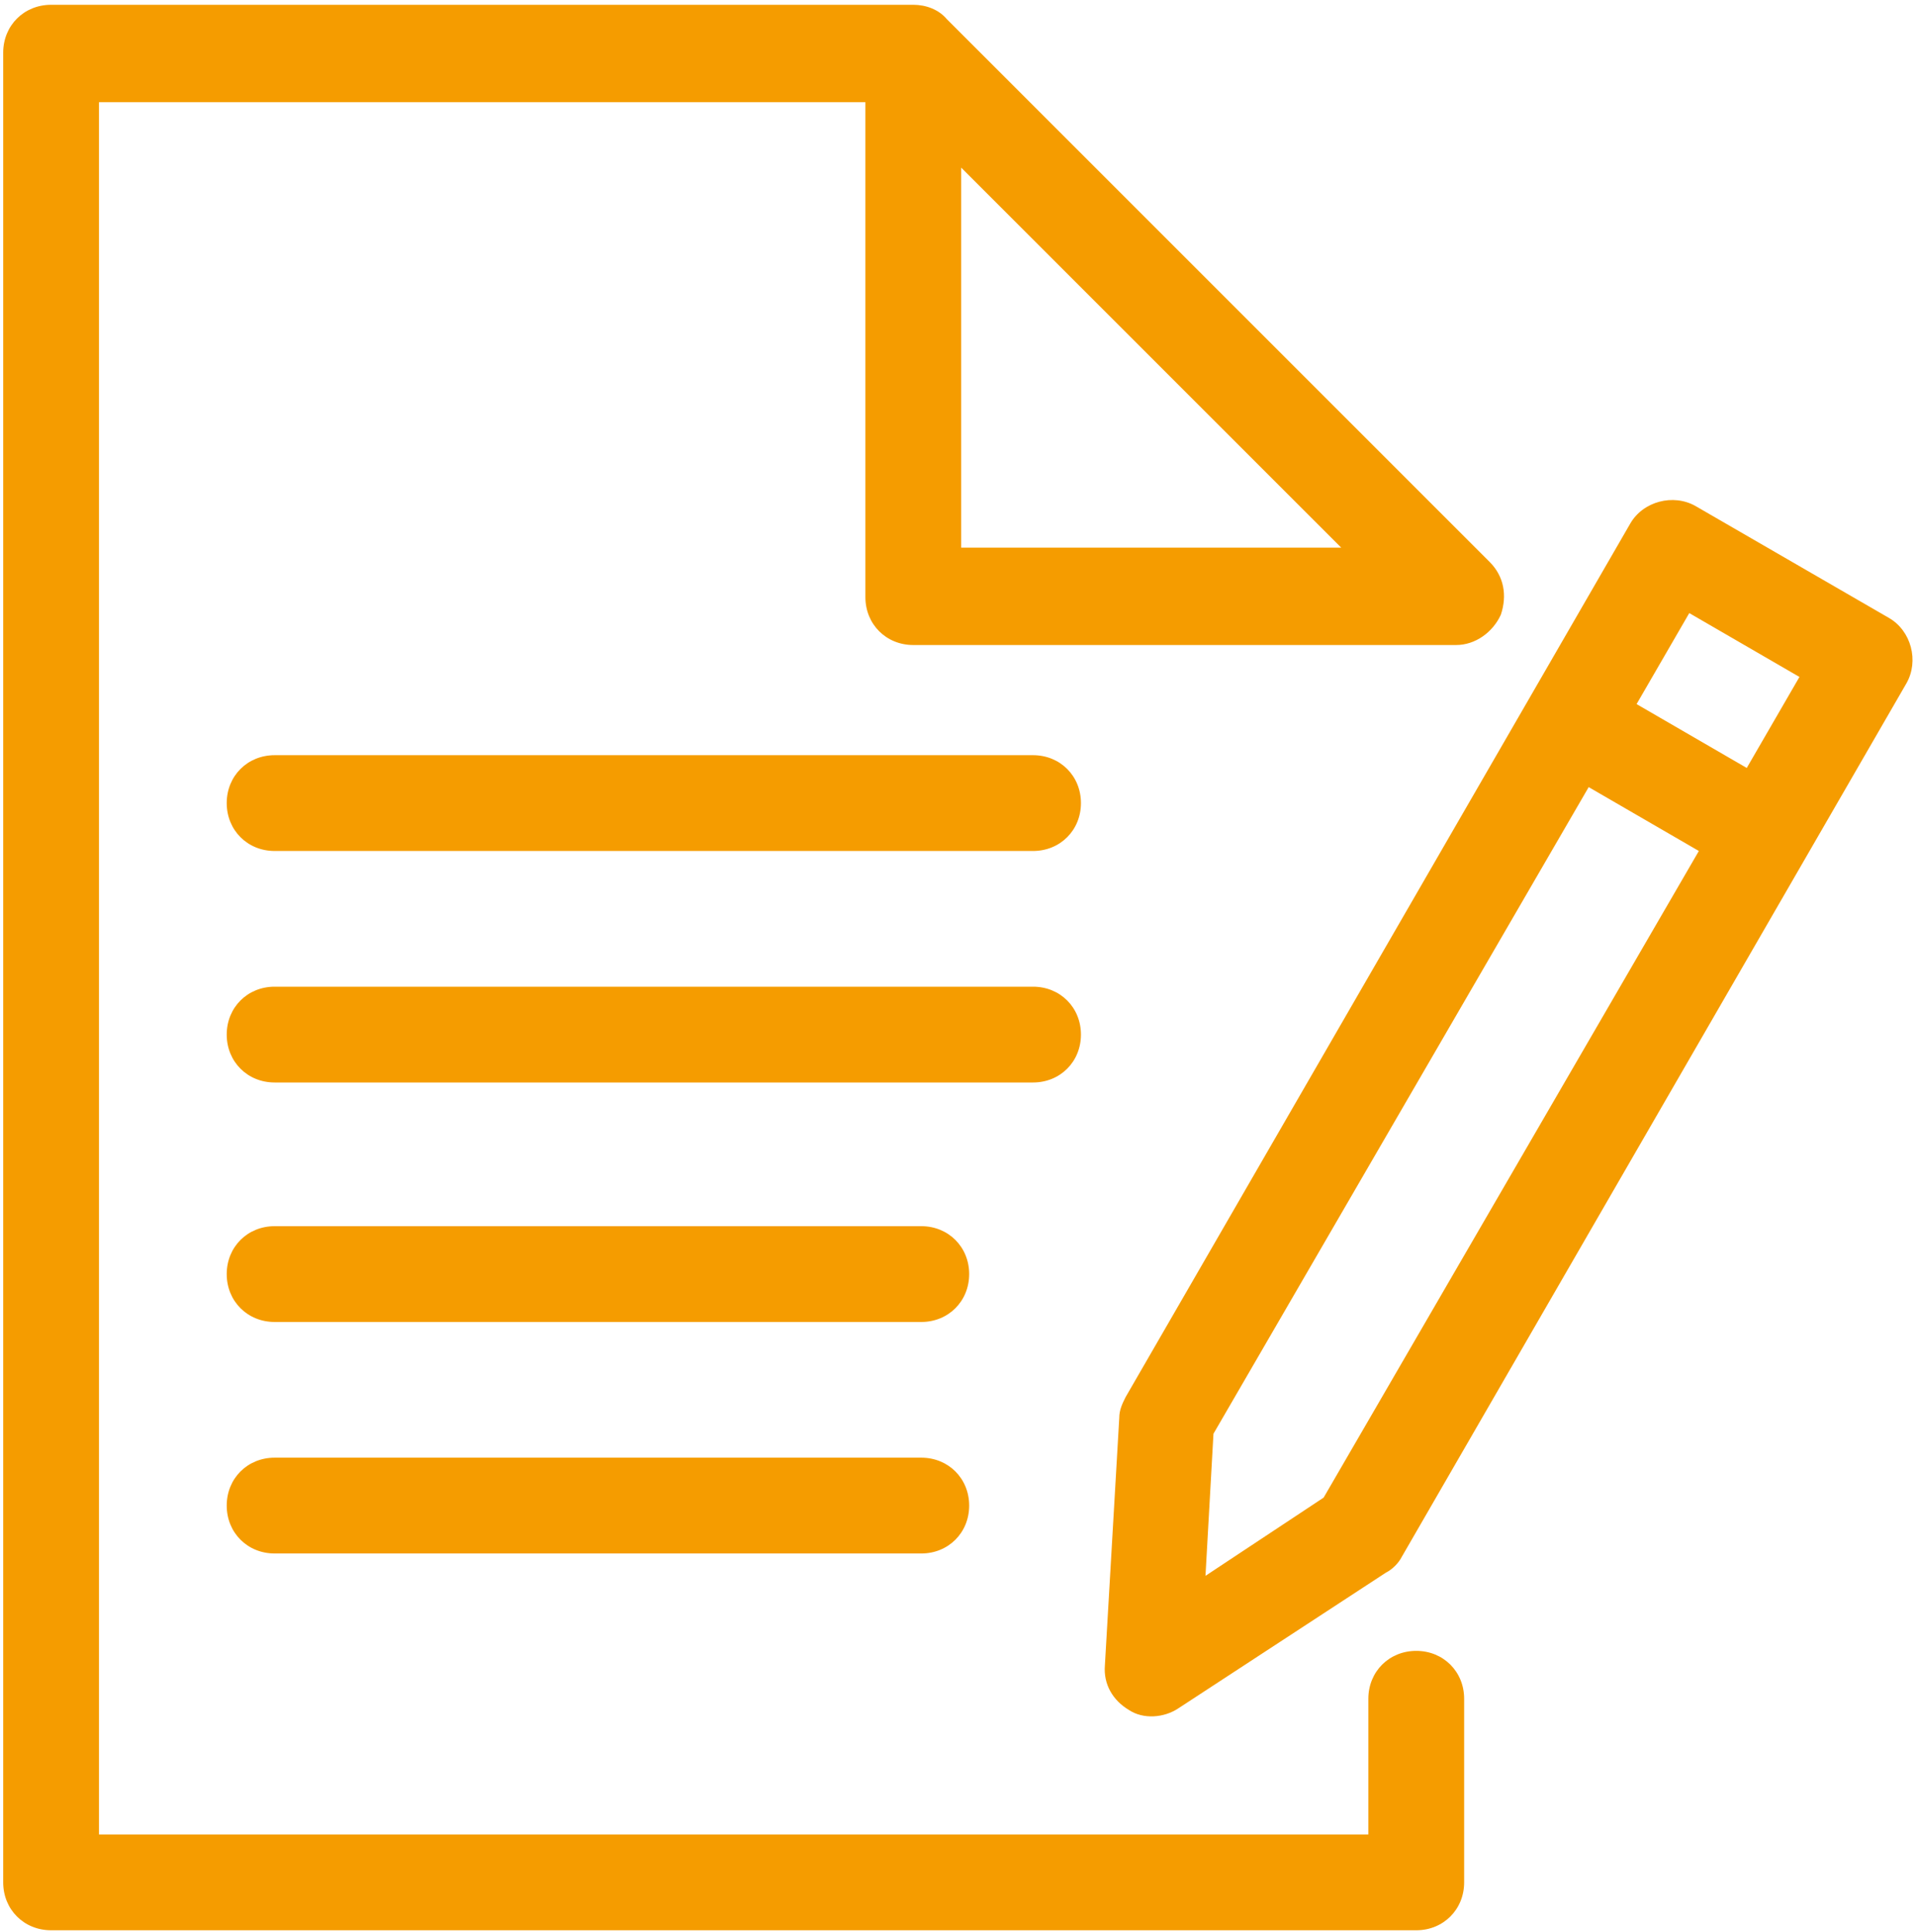 <svg xmlns="http://www.w3.org/2000/svg" xmlns:xlink="http://www.w3.org/1999/xlink" id="Calque_1" x="0px" y="0px" viewBox="0 0 120 121" style="enable-background:new 0 0 120 121;" xml:space="preserve"><style type="text/css">	.st0{fill-rule:evenodd;clip-rule:evenodd;fill:#F59C00;}</style><path class="st0" d="M67.7,50.3c0,1.7-1.3,3-3,3H17.2c-1.7,0-3-1.3-3-3c0-1.7,1.3-3,3-3h47.5C66.4,47.3,67.7,48.6,67.7,50.3z   M67.7,64.8c0,1.7-1.3,3-3,3H17.2c-1.7,0-3-1.3-3-3c0-1.7,1.3-3,3-3h47.5C66.4,61.8,67.7,63.1,67.7,64.8z M60.7,79.8  c0,1.7-1.3,3-3,3H17.2c-1.7,0-3-1.3-3-3c0-1.7,1.3-3,3-3h40.5C59.4,76.8,60.7,78.1,60.7,79.8z M60.7,94.3c0,1.7-1.3,3-3,3H17.2  c-1.7,0-3-1.3-3-3c0-1.7,1.3-3,3-3h40.5C59.4,91.3,60.7,92.6,60.7,94.3z M0.2,3.3c0-1.7,1.3-3,3-3h54c0.8,0,1.6,0.3,2.1,0.9l34,34  c0.9,0.9,1.1,2.1,0.7,3.3c-0.5,1.1-1.6,1.9-2.8,1.9h-34c-1.7,0-3-1.3-3-3v-31h-48v108.5h79.5v-8.5c0-1.7,1.3-3,3-3c1.7,0,3,1.3,3,3  v11.5c0,1.7-1.3,3-3,3H3.2c-1.7,0-3-1.3-3-3V3.3z M60.2,10.5L84,34.3H60.2V10.5z M102.1,32.8c0.8-1.4,2.7-1.9,4.1-1.1l12.1,7  c1.4,0.8,1.9,2.7,1.1,4.1L87.8,97.5c-0.2,0.4-0.6,0.8-1,1l-13,8.5c-0.9,0.6-2.2,0.7-3.1,0.1c-1-0.6-1.6-1.6-1.5-2.8l0.9-15.5  c0-0.5,0.2-0.9,0.4-1.3L102.1,32.8z M105.8,38.4l-3.3,5.7l6.9,4l3.3-5.7L105.8,38.4z M106.4,53.3l-6.9-4L76,89.8l-0.5,8.9l7.4-4.9  L106.4,53.3z"></path></svg>